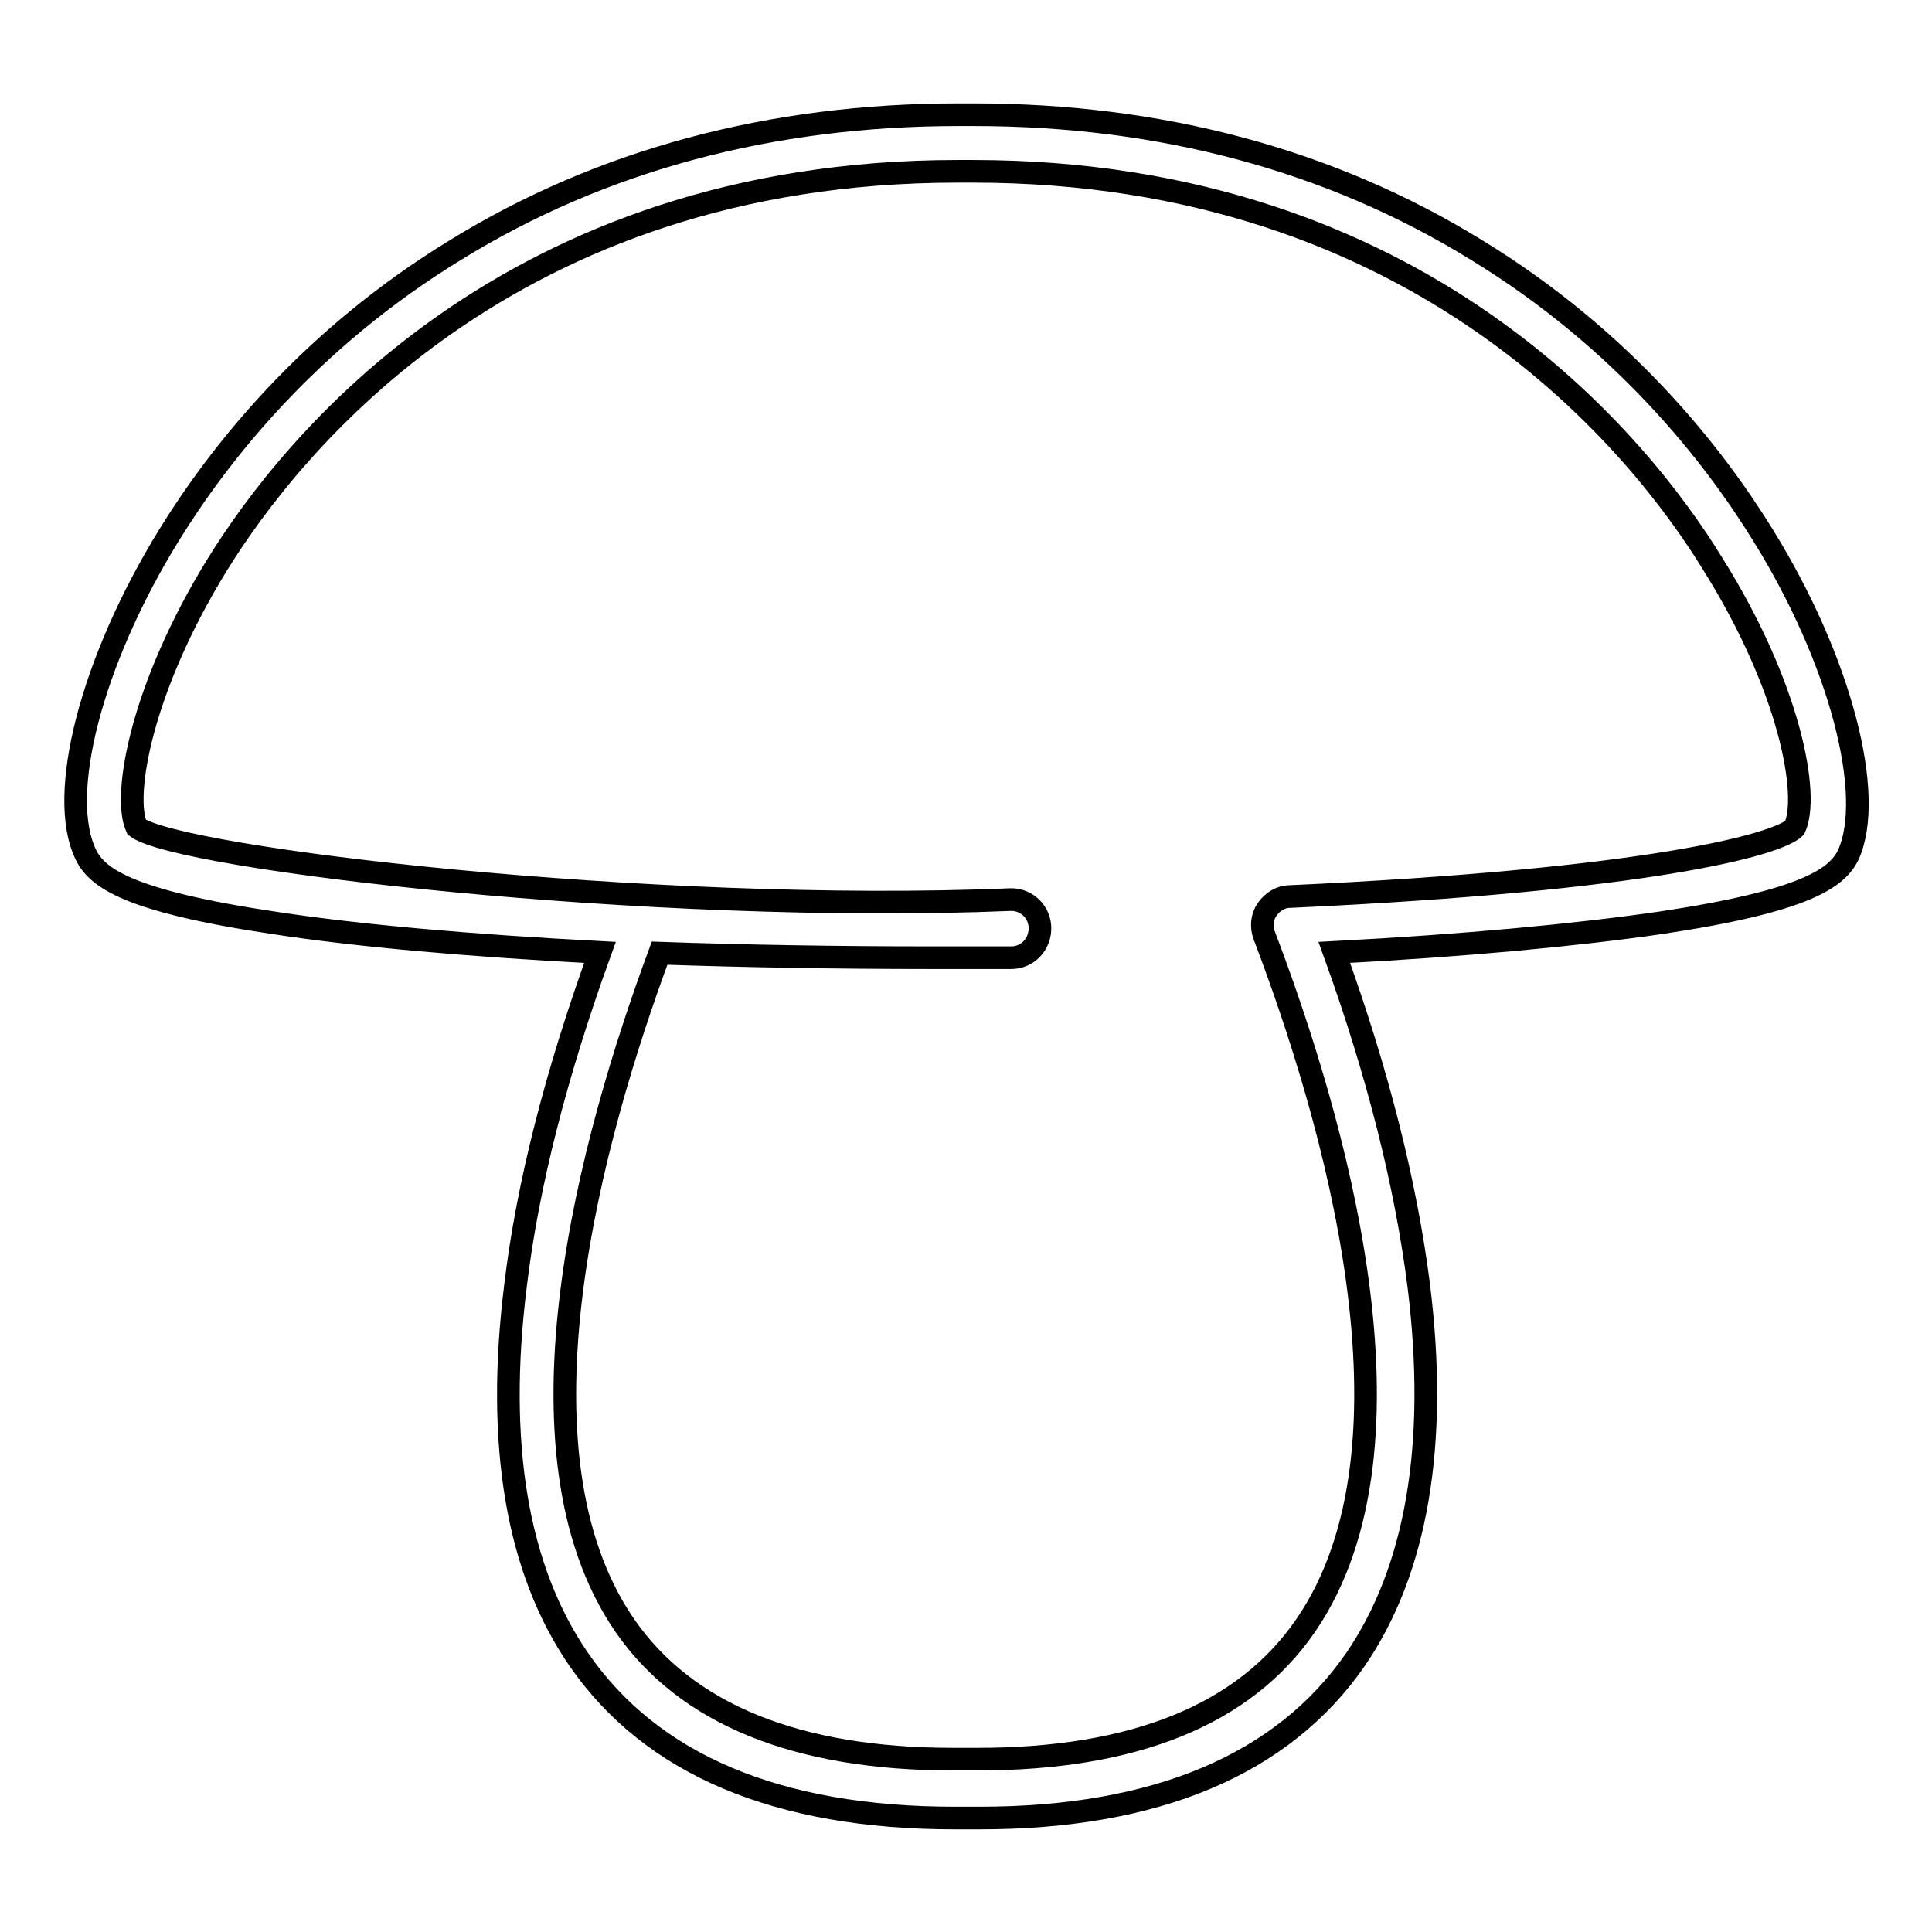 <?xml version="1.0" encoding="utf-8"?>
<!-- Svg Vector Icons : http://www.onlinewebfonts.com/icon -->
<!DOCTYPE svg PUBLIC "-//W3C//DTD SVG 1.1//EN" "http://www.w3.org/Graphics/SVG/1.1/DTD/svg11.dtd">
<svg version="1.1" xmlns="http://www.w3.org/2000/svg" xmlns:xlink="http://www.w3.org/1999/xlink" x="0px" y="0px" viewBox="0 0 256 256" enable-background="new 0 0 256 256" xml:space="preserve">
<g><g><g><path stroke-width="3" fill-opacity="0" stroke="#000000"  d="M233.6,70.9c-6.6-10.7-18.5-25.9-38-37.8c-19.3-11.9-41.8-17.9-66.6-17.9c-0.4,0-1.7,0-2,0c-24.8,0-47.3,6-66.6,17.9C40.9,45,29,60.2,22.4,70.9c-10.3,16.7-14.9,34.5-11,42.4c1.5,3,5.5,6.1,25,9c11.1,1.7,25.9,3,43.1,3.9c-5.8,16-9.6,30.8-11.2,44.2c-2.6,21,0.2,37.6,8.4,49.5c9.6,13.9,26.3,21,49.8,21c0.6,0,2.6,0,3.3,0c23.4,0,40.2-7.1,49.8-21c8.1-11.8,11-28.5,8.4-49.5c-1.7-13.4-5.4-28.2-11.2-44.2c17.2-0.9,32-2.3,43.1-3.9c19.5-2.9,23.5-6,25-9C248.5,105.4,243.9,87.5,233.6,70.9z M237.8,109.7c-2.3,2.2-19,6.9-66.9,9.1c-1.2,0-2.3,0.7-3,1.7c-0.7,1-0.8,2.3-0.4,3.4c9.1,23.9,22,67.5,5.5,91.5c-8.1,11.8-22.7,17.7-43.5,17.7c-0.6,0-2.6,0-3.2,0c-20.8,0-35.4-6-43.5-17.7c-16-23.2-4.4-64.8,4.6-89.1c11.5,0.4,23.7,0.6,35.8,0.6c3.6,0,7.2,0,10.8,0c2.1,0,3.8-1.7,3.8-3.9c0-2.1-1.7-3.8-3.8-3.8c0,0,0,0,0,0c-47.7,2-110.4-5.4-115.9-9.6c-1.9-4.3,0.7-18.6,10.7-34.8c9.7-15.7,38.6-52.1,98.1-52.1c0.4,0,1.7,0,2,0c59.5,0,88.5,36.4,98.1,52.1C237.2,91.1,239.8,105.4,237.8,109.7z"/></g><g></g><g></g><g></g><g></g><g></g><g></g><g></g><g></g><g></g><g></g><g></g><g></g><g></g><g></g><g></g></g></g>
</svg>